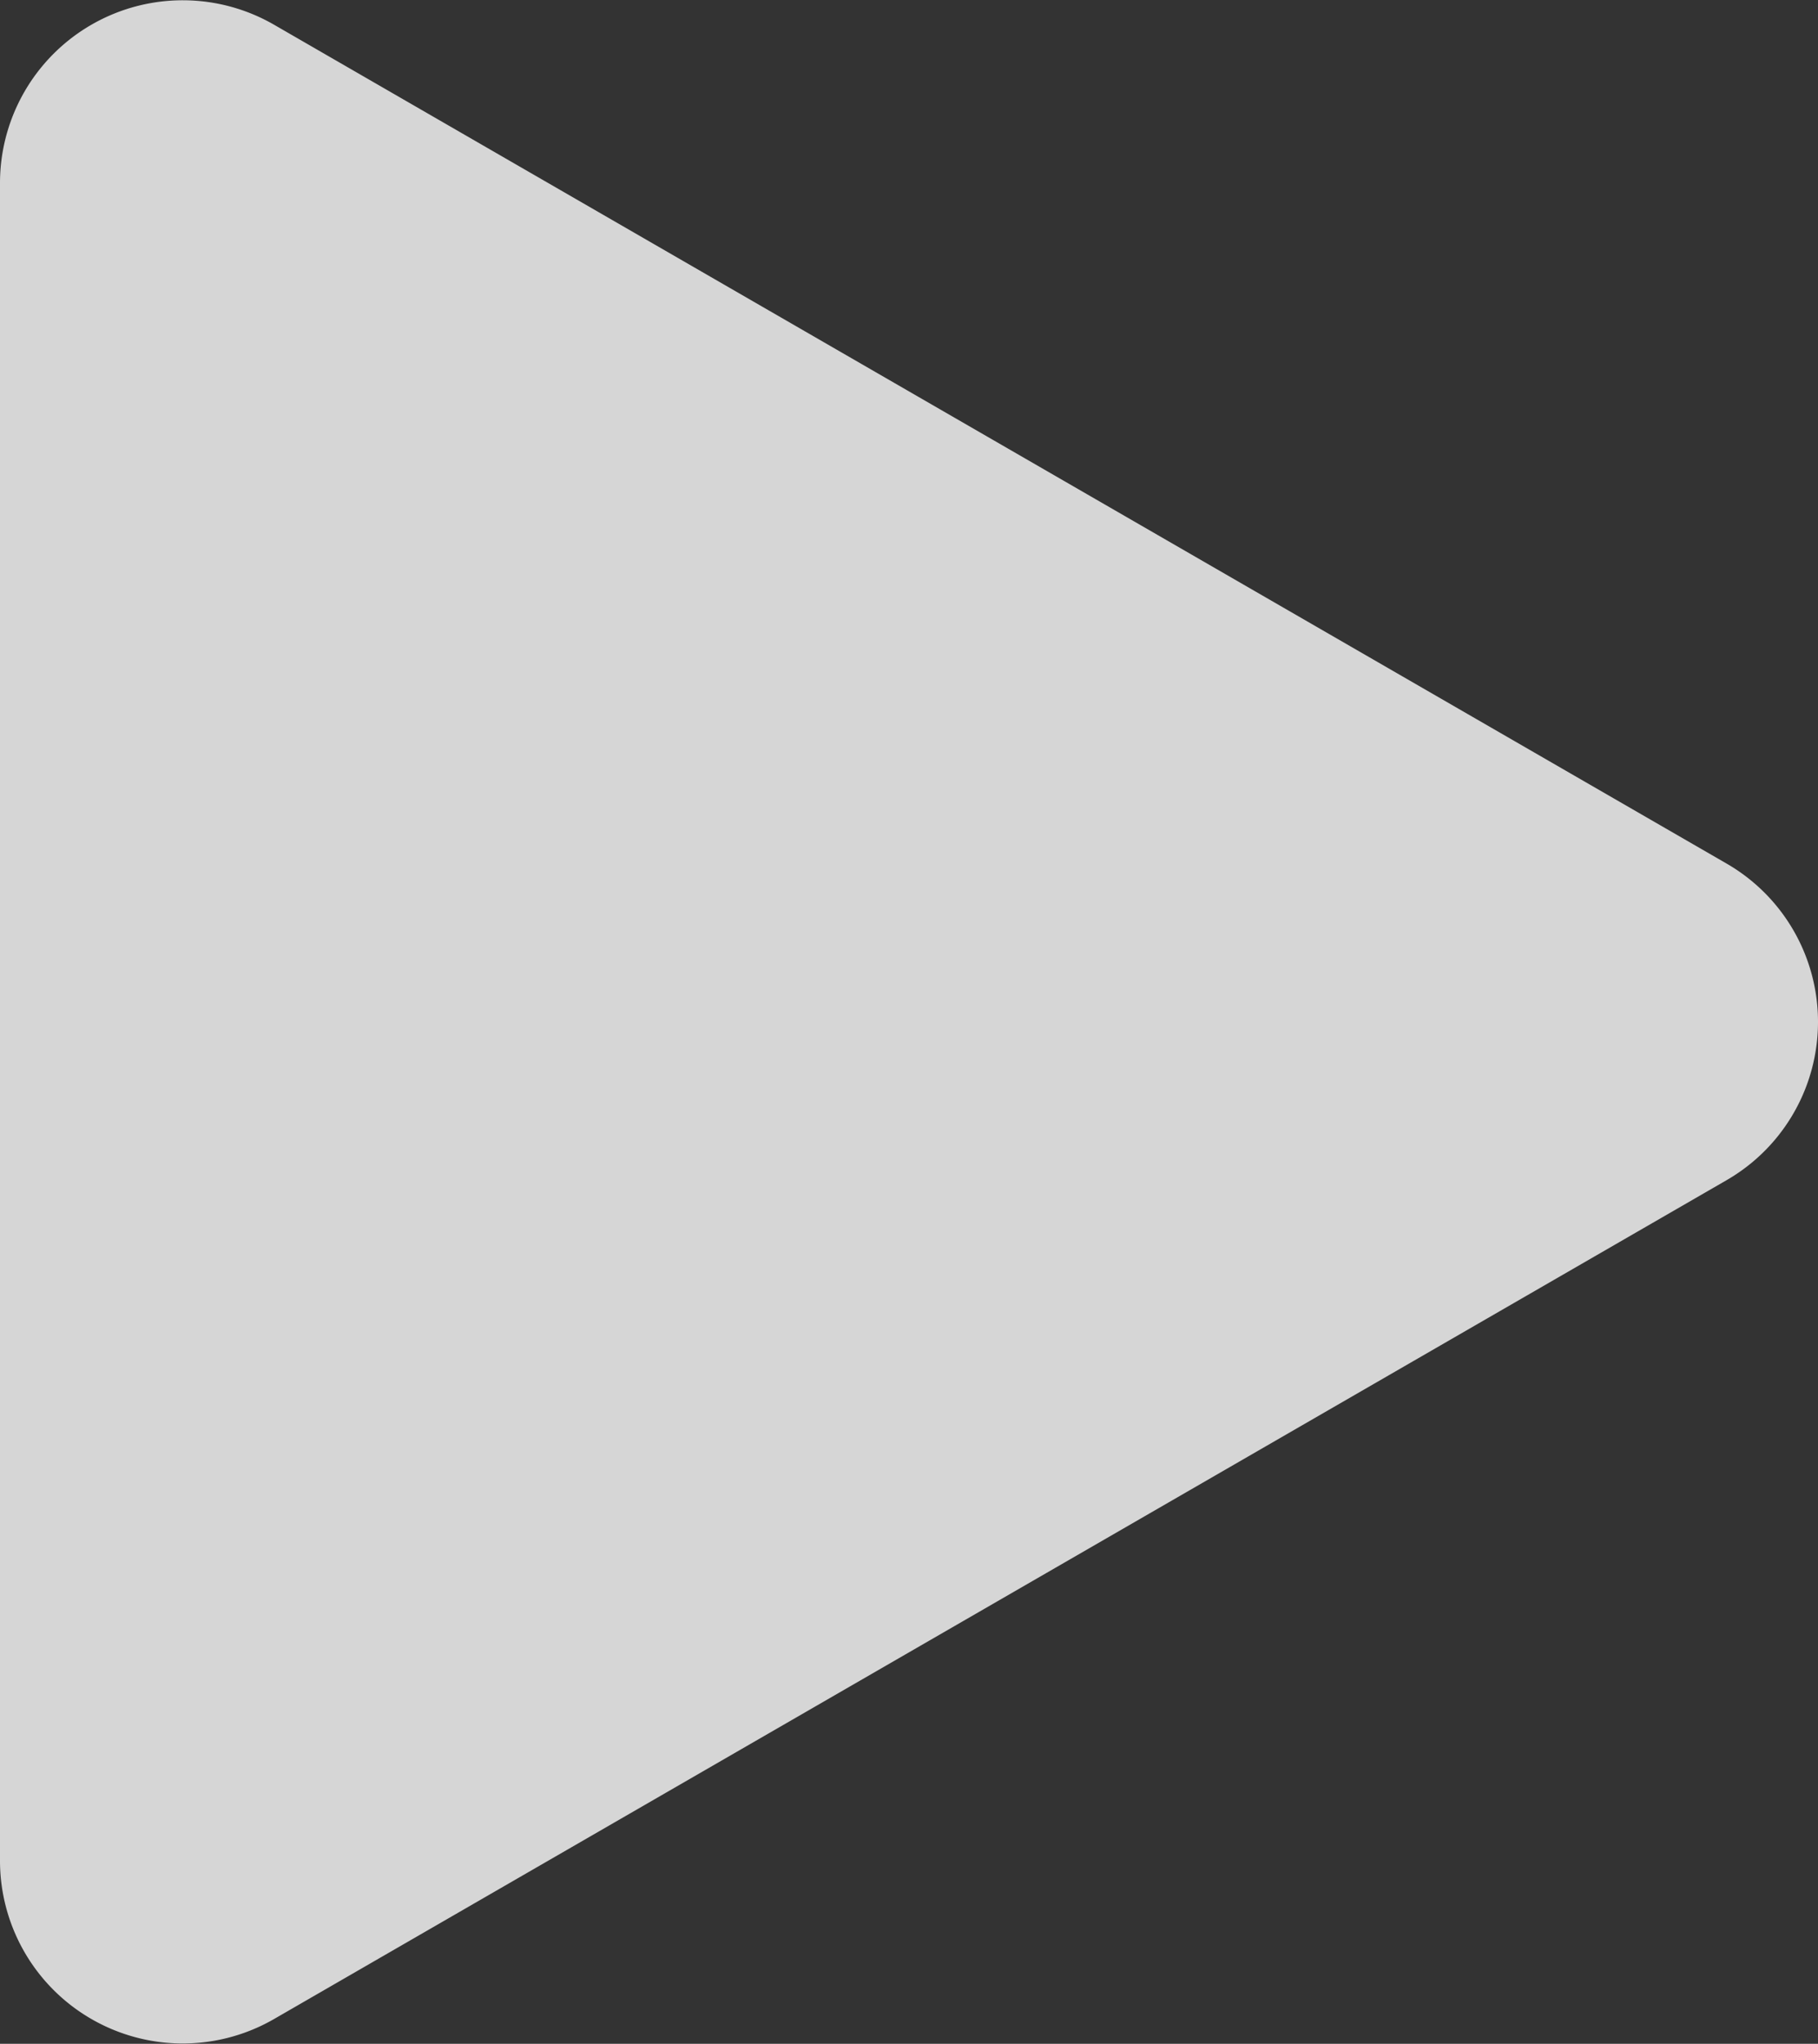 <svg xmlns="http://www.w3.org/2000/svg" width="43.943" height="49.387" viewBox="0 0 43.943 49.387">
    <rect x="0" y="0" width="43.943" height="49.387" fill="#333333" stroke="none"/>
    <path id="Path_48" data-name="Path 48"
        d="M546.668,1668.609l-35.109-20.27a4.417,4.417,0,0,0-6.625,3.825v40.54a4.417,4.417,0,0,0,6.625,3.825l35.109-20.27A4.416,4.416,0,0,0,546.668,1668.609Z"
        transform="translate(-504.934 -1647.741)" fill="#fff" opacity="0.8" />
</svg>